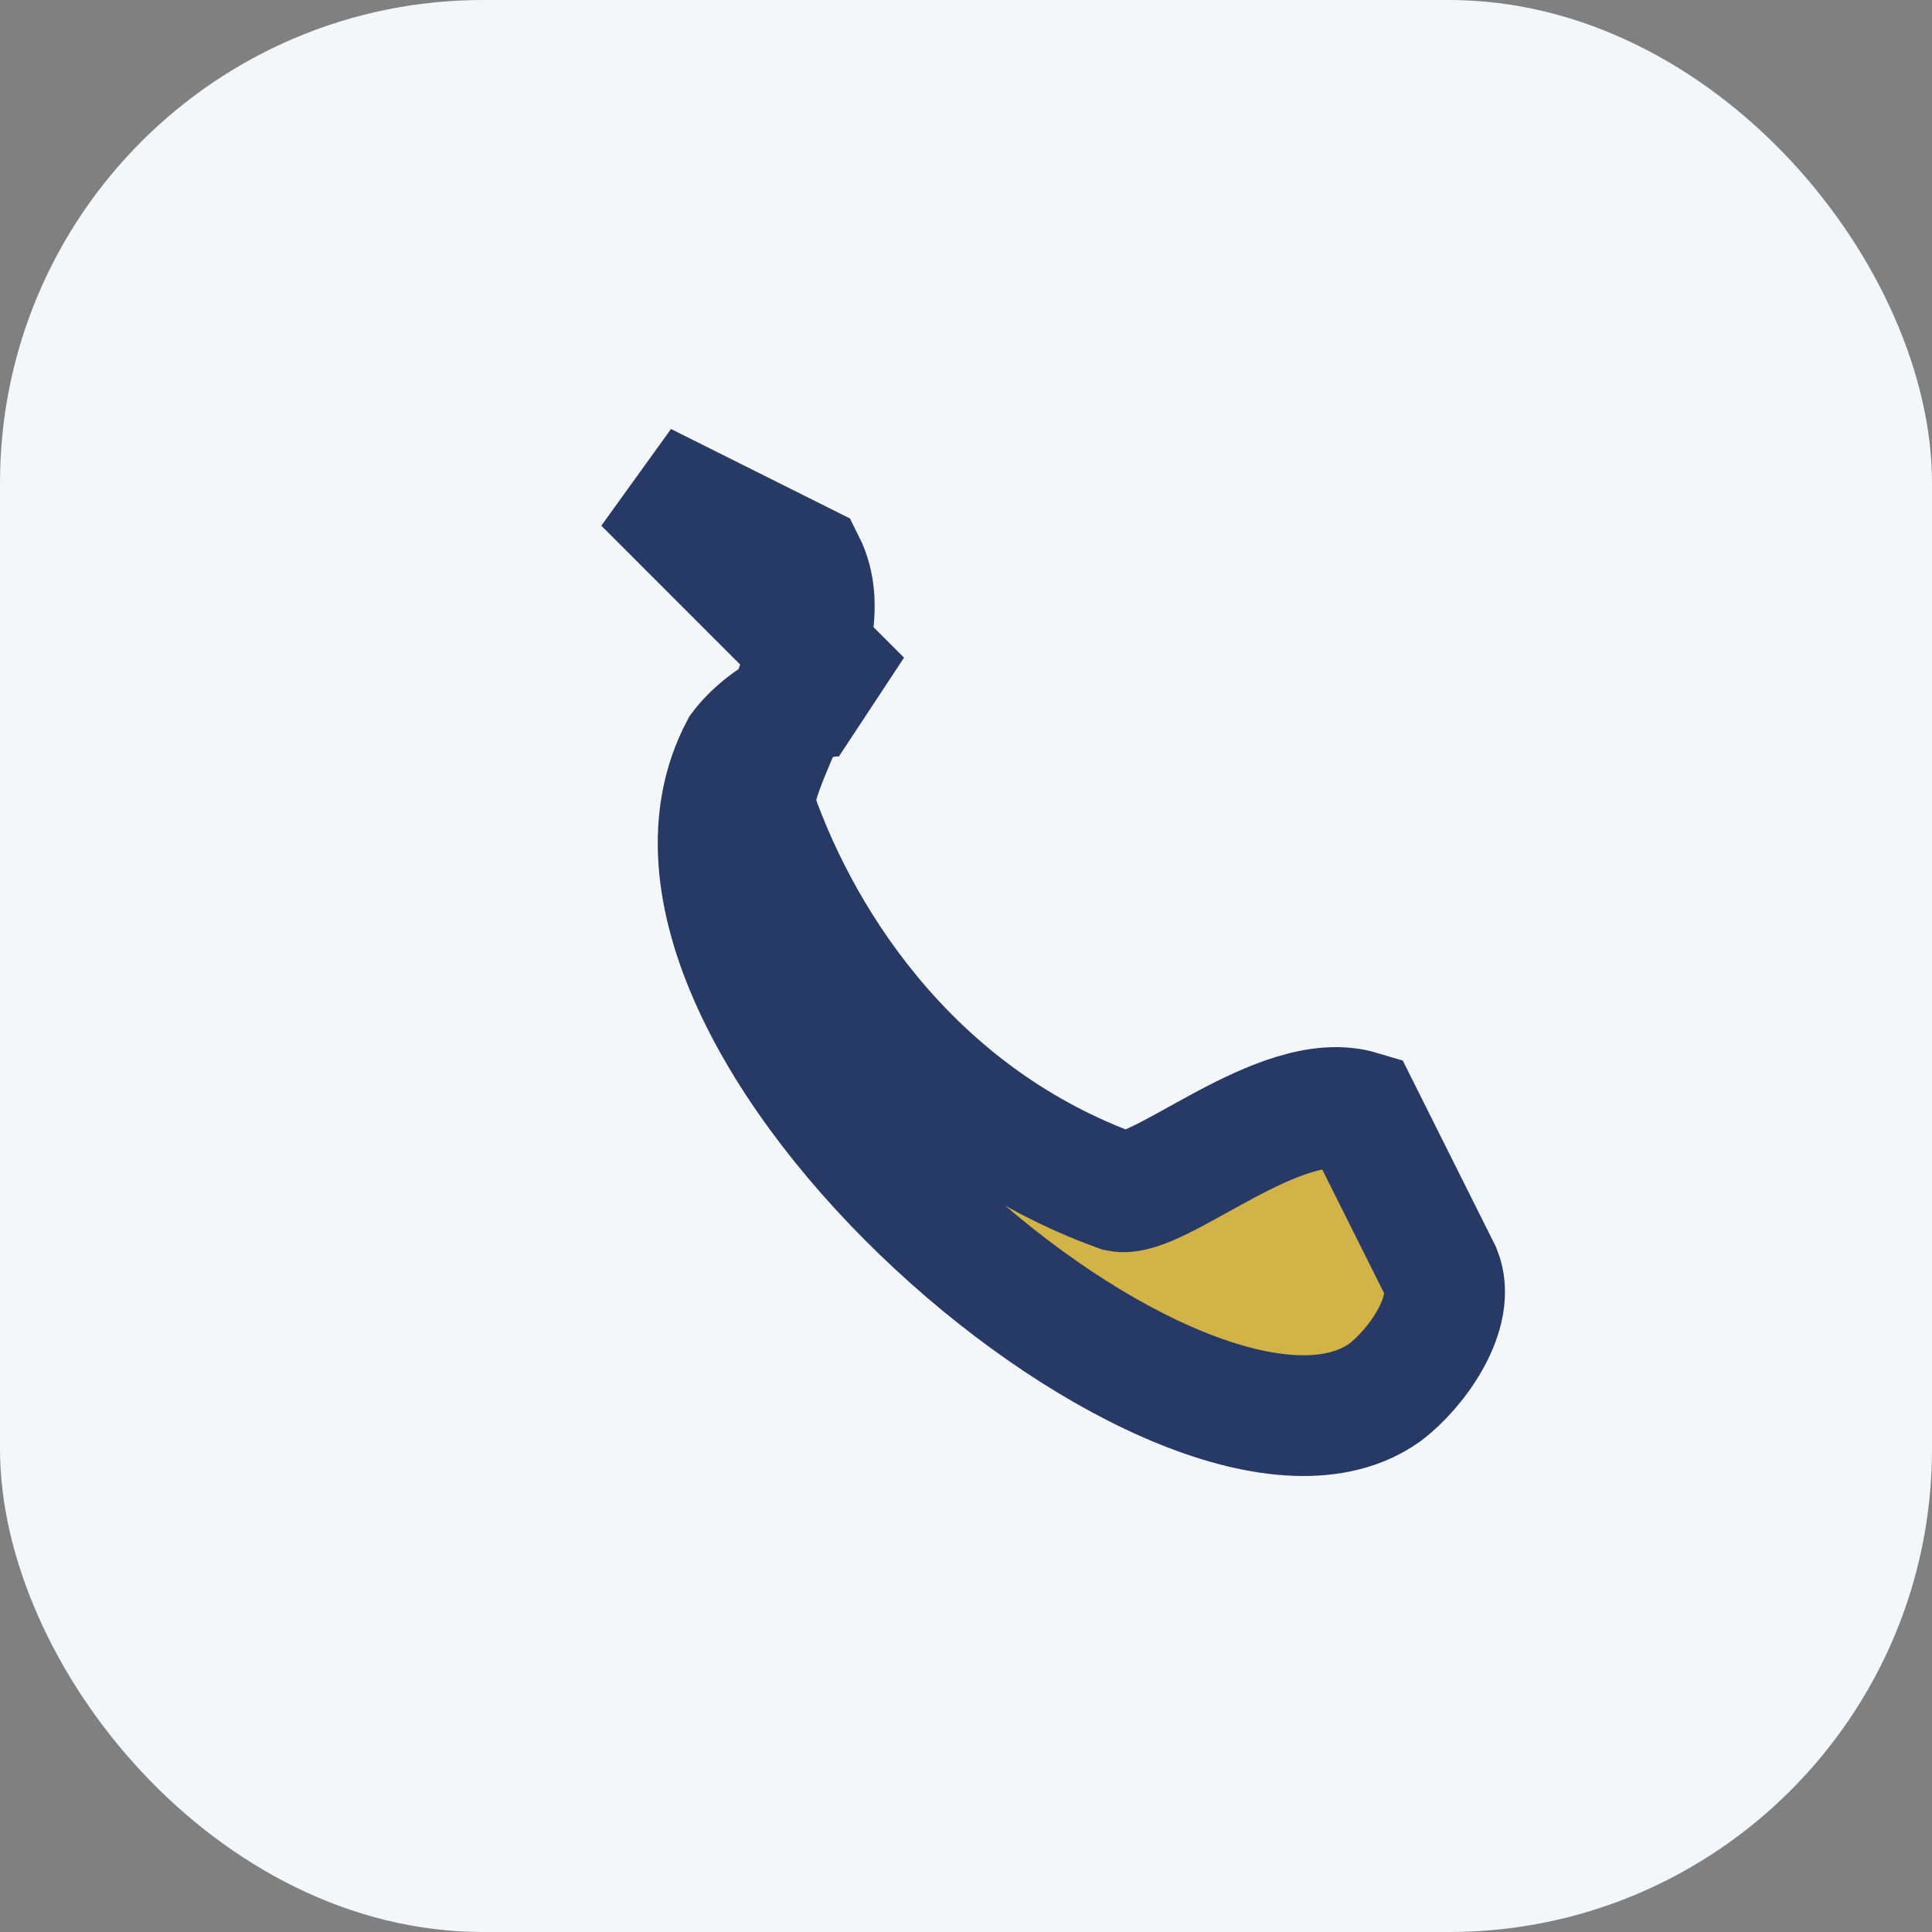 <?xml version="1.0" encoding="UTF-8"?>
<svg xmlns="http://www.w3.org/2000/svg" width="24" height="24" viewBox="0 0 24 24"><rect x="0" y="0" width="24" height="24" fill="#808080" stroke="none"/><rect width="24" height="24" rx="6" fill="#F3F7FA"/><path d="M8 6l2 1c.5 1-.8 2.6-.6 3.1.6 1.7 2 3.8 4.5 4.7.5.1 2-1.3 3-1l1 2c.2.5-.3 1.2-.7 1.5-2.4 1.7-9.8-4.6-8-8 .3-.4 1-.8 1.5-.6z" stroke="#273A66" stroke-width="1.5" fill="#D2B348"/></svg>